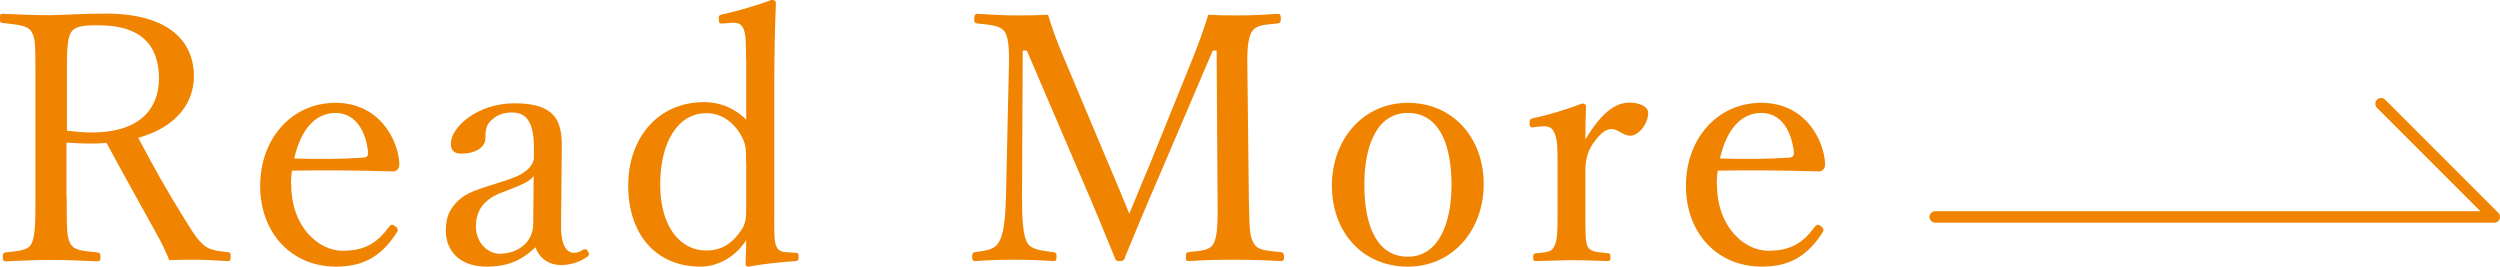 <?xml version="1.0" encoding="UTF-8"?><svg id="_レイヤー_2" xmlns="http://www.w3.org/2000/svg" viewBox="0 0 108.68 11.59"><defs><style>.cls-1{fill:#f08300;}.cls-2{fill:none;stroke:#f08300;stroke-linecap:round;stroke-linejoin:round;stroke-width:.5px;}</style></defs><g id="_レイヤー_18"><polyline class="cls-2" points="103.51 4.51 108.43 9.43 84.13 9.43"/><path class="cls-1" d="M2.9,8.61c0,1.49.01,1.7.17,2,.18.3.6.3,1.15.36.12.02.15.04.15.21,0,.14-.03.18-.15.18-.65-.03-1.38-.06-2-.06s-1.36.03-1.95.06c-.12,0-.15-.04-.15-.18,0-.17.03-.19.15-.21.51-.06.93-.07,1.09-.36.18-.33.18-1,.18-2V3.28c0-1.42,0-1.59-.17-1.9-.17-.3-.69-.31-1.26-.38-.09-.02-.12-.03-.12-.18,0-.19.03-.22.12-.22.65.03,1.42.06,2.02.06.54,0,1.48-.07,2.46-.07,2.74,0,3.84,1.2,3.84,2.73,0,1.11-.72,2.2-2.42,2.67.6,1.15,1.29,2.38,2.08,3.64.33.54.6.94.9,1.12.25.14.52.17.92.21.09.02.12.04.12.2,0,.16-.04.19-.13.19-.56-.03-.99-.06-1.42-.06-.39,0-.68,0-1.12.02-.15-.38-.35-.78-.56-1.16-.73-1.32-1.46-2.62-2.17-3.94-.18.02-.45.03-.66.03-.38,0-.72-.02-1.08-.04v2.41ZM2.9,5.68c.33.04.7.08,1.08.08,2.13,0,2.93-1.06,2.93-2.35,0-1.47-.81-2.31-2.61-2.31-.49,0-1-.01-1.2.29-.21.3-.19,1.08-.19,1.9v2.4Z"/><path class="cls-1" d="M12.66,8.01c0,1.9,1.23,2.89,2.22,2.89s1.51-.33,2.04-1.05c.03-.04.08-.08.12-.08.06,0,.25.1.25.23,0,.04-.01.06-.07.15-.68,1.04-1.48,1.44-2.61,1.44-1.96,0-3.3-1.48-3.3-3.51s1.35-3.61,3.28-3.61,2.73,1.65,2.77,2.65c0,.1,0,.15-.08.25-.09.09-.15.08-.24.08-1.47-.04-3.03-.06-4.35-.03-.01.12-.04.31-.04.58ZM15.85,6.84c.12,0,.17-.11.15-.24-.08-.79-.48-1.69-1.41-1.69s-1.53.79-1.8,1.98c1.09.03,1.96.03,3.06-.04Z"/><path class="cls-1" d="M24.39,9.7c-.02.93.21,1.29.57,1.29.15,0,.25-.05.4-.14.06-.03.14-.03.2.08.07.12.06.17-.03.23-.27.19-.65.36-1.14.36-.54,0-.95-.3-1.11-.77-.54.5-1.1.84-2.12.84-1.35,0-1.78-.87-1.78-1.54,0-.63.17-.96.51-1.3.39-.39.9-.52,1.8-.81.62-.19.95-.33,1.17-.51.2-.15.35-.38.35-.58v-.42c0-1.08-.3-1.54-.94-1.54-.35,0-.65.08-.92.35-.2.17-.25.4-.25.77,0,.4-.44.67-1.04.67-.33,0-.46-.15-.46-.44,0-.69,1.12-1.75,2.77-1.75,2.04,0,2.07,1.04,2.05,2.17l-.03,3.06ZM23.2,7.65c-.17.23-.44.36-1.31.69-.85.3-1.2.8-1.2,1.5,0,.75.55,1.19,1.03,1.19.87,0,1.46-.58,1.46-1.27l.02-2.1Z"/><path class="cls-1" d="M32.43,2.53c0-.54,0-.97-.09-1.24-.1-.24-.25-.32-.51-.3l-.39.03c-.15.01-.19.01-.19-.17-.02-.18.03-.2.17-.23.58-.12,1.53-.4,2.14-.63.08,0,.17.06.17.12-.04,1.06-.07,2.16-.07,3.57v5.52c0,.87-.02,1.29.1,1.53.1.23.33.23.55.24l.27.02c.1,0,.14.03.14.17,0,.15-.03.18-.14.19-.52.03-1.47.13-2.04.24-.09,0-.13-.04-.13-.15.02-.39.03-.66.03-1-.51.79-1.3,1.15-1.98,1.15-2.01,0-3.15-1.47-3.15-3.52s1.27-3.63,3.3-3.63c.78,0,1.4.33,1.83.76v-2.67ZM32.43,7.05c0-.51.03-.79-.28-1.28-.29-.45-.77-.85-1.44-.85-1.26,0-2.01,1.29-2.01,3.1s.85,2.87,2,2.87c.63,0,1.08-.27,1.44-.77.31-.38.3-.67.3-1.19v-1.89Z"/><path class="cls-1" d="M51.84,2.56c.25-.62.46-1.2.69-1.92.51.03.92.03,1.38.03s1.14-.03,1.62-.07c.12,0,.15.04.15.22,0,.15-.03.18-.15.2-.57.06-.92.06-1.11.36-.21.34-.21,1-.19,1.92l.06,5.32c.03,1.48.04,1.67.23,1.98.17.29.58.3,1.15.36.1.02.15.04.15.2s-.04.19-.15.19c-.65-.04-1.48-.06-2.07-.06-.62,0-1.35.02-1.95.06-.07,0-.1-.04-.1-.19s.03-.18.1-.2c.54-.06.93-.06,1.1-.36.19-.33.19-.99.18-1.98l-.04-6.42h-.17l-2.25,5.27c-.69,1.59-1.1,2.58-1.56,3.7-.03.12-.06.18-.25.18-.15,0-.17-.06-.21-.18-.48-1.17-.87-2.13-1.43-3.42l-2.38-5.55h-.18l-.03,6.42c0,.88.04,1.65.24,1.95.17.29.66.33,1.11.39.13.02.15.04.15.2s-.03.19-.15.19c-.56-.04-1.11-.06-1.67-.06s-1.19.02-1.71.06c-.1,0-.14-.04-.14-.19s.03-.18.14-.2c.4-.06.82-.09,1-.4.23-.33.3-1,.33-1.94l.12-5.32c.03-.96.03-1.59-.17-1.92-.21-.29-.68-.3-1.19-.36-.1-.02-.14-.03-.14-.2,0-.18.06-.22.14-.22.57.04,1.21.07,1.65.07.48,0,.84,0,1.42-.03.18.6.38,1.14.62,1.71l2.07,4.92c.31.72.54,1.27.84,2.02.31-.72.5-1.23.84-2.01l1.91-4.72Z"/><path class="cls-1" d="M64.5,8.01c0,1.96-1.32,3.58-3.3,3.58s-3.3-1.51-3.3-3.52,1.36-3.6,3.3-3.6,3.3,1.5,3.3,3.54ZM59.31,8.04c0,1.83.58,3.12,1.89,3.12s1.9-1.4,1.9-3.12c0-1.84-.58-3.13-1.9-3.13s-1.89,1.38-1.89,3.13Z"/><path class="cls-1" d="M66.7,5.53c-.14.02-.19.02-.21-.17,0-.17.03-.18.18-.23.54-.1,1.47-.38,2.1-.63.09,0,.18.04.18.12-.02.44-.03.87-.03,1.44.47-.78,1.1-1.6,1.91-1.6.45,0,.82.18.82.44,0,.52-.45,1-.77,1s-.54-.29-.82-.29c-.23,0-.45.15-.72.51-.27.34-.42.73-.42,1.29v1.77c0,.89-.01,1.33.1,1.54.12.24.44.24.89.29.07,0,.1.03.1.17s-.03.17-.1.17c-.5-.02-1.1-.04-1.54-.04s-1.11.03-1.6.04c-.09,0-.12-.03-.12-.17s.03-.15.12-.17c.4-.04.69-.04.79-.29.15-.25.15-.69.15-1.54v-2.14c0-.54,0-.95-.12-1.22-.1-.27-.25-.34-.51-.33l-.38.03Z"/><path class="cls-1" d="M74.64,8.01c0,1.9,1.23,2.89,2.22,2.89s1.51-.33,2.04-1.05c.03-.04.08-.08.12-.08.06,0,.25.1.25.23,0,.04-.01.06-.07.15-.68,1.04-1.48,1.44-2.61,1.44-1.96,0-3.3-1.48-3.3-3.51s1.35-3.61,3.28-3.61,2.73,1.65,2.77,2.65c0,.1,0,.15-.08.25-.09.09-.15.08-.24.08-1.47-.04-3.03-.06-4.35-.03-.01.12-.04.31-.04.58ZM77.83,6.84c.12,0,.17-.11.15-.24-.08-.79-.48-1.69-1.41-1.69s-1.53.79-1.8,1.98c1.09.03,1.96.03,3.06-.04Z"/></g></svg>